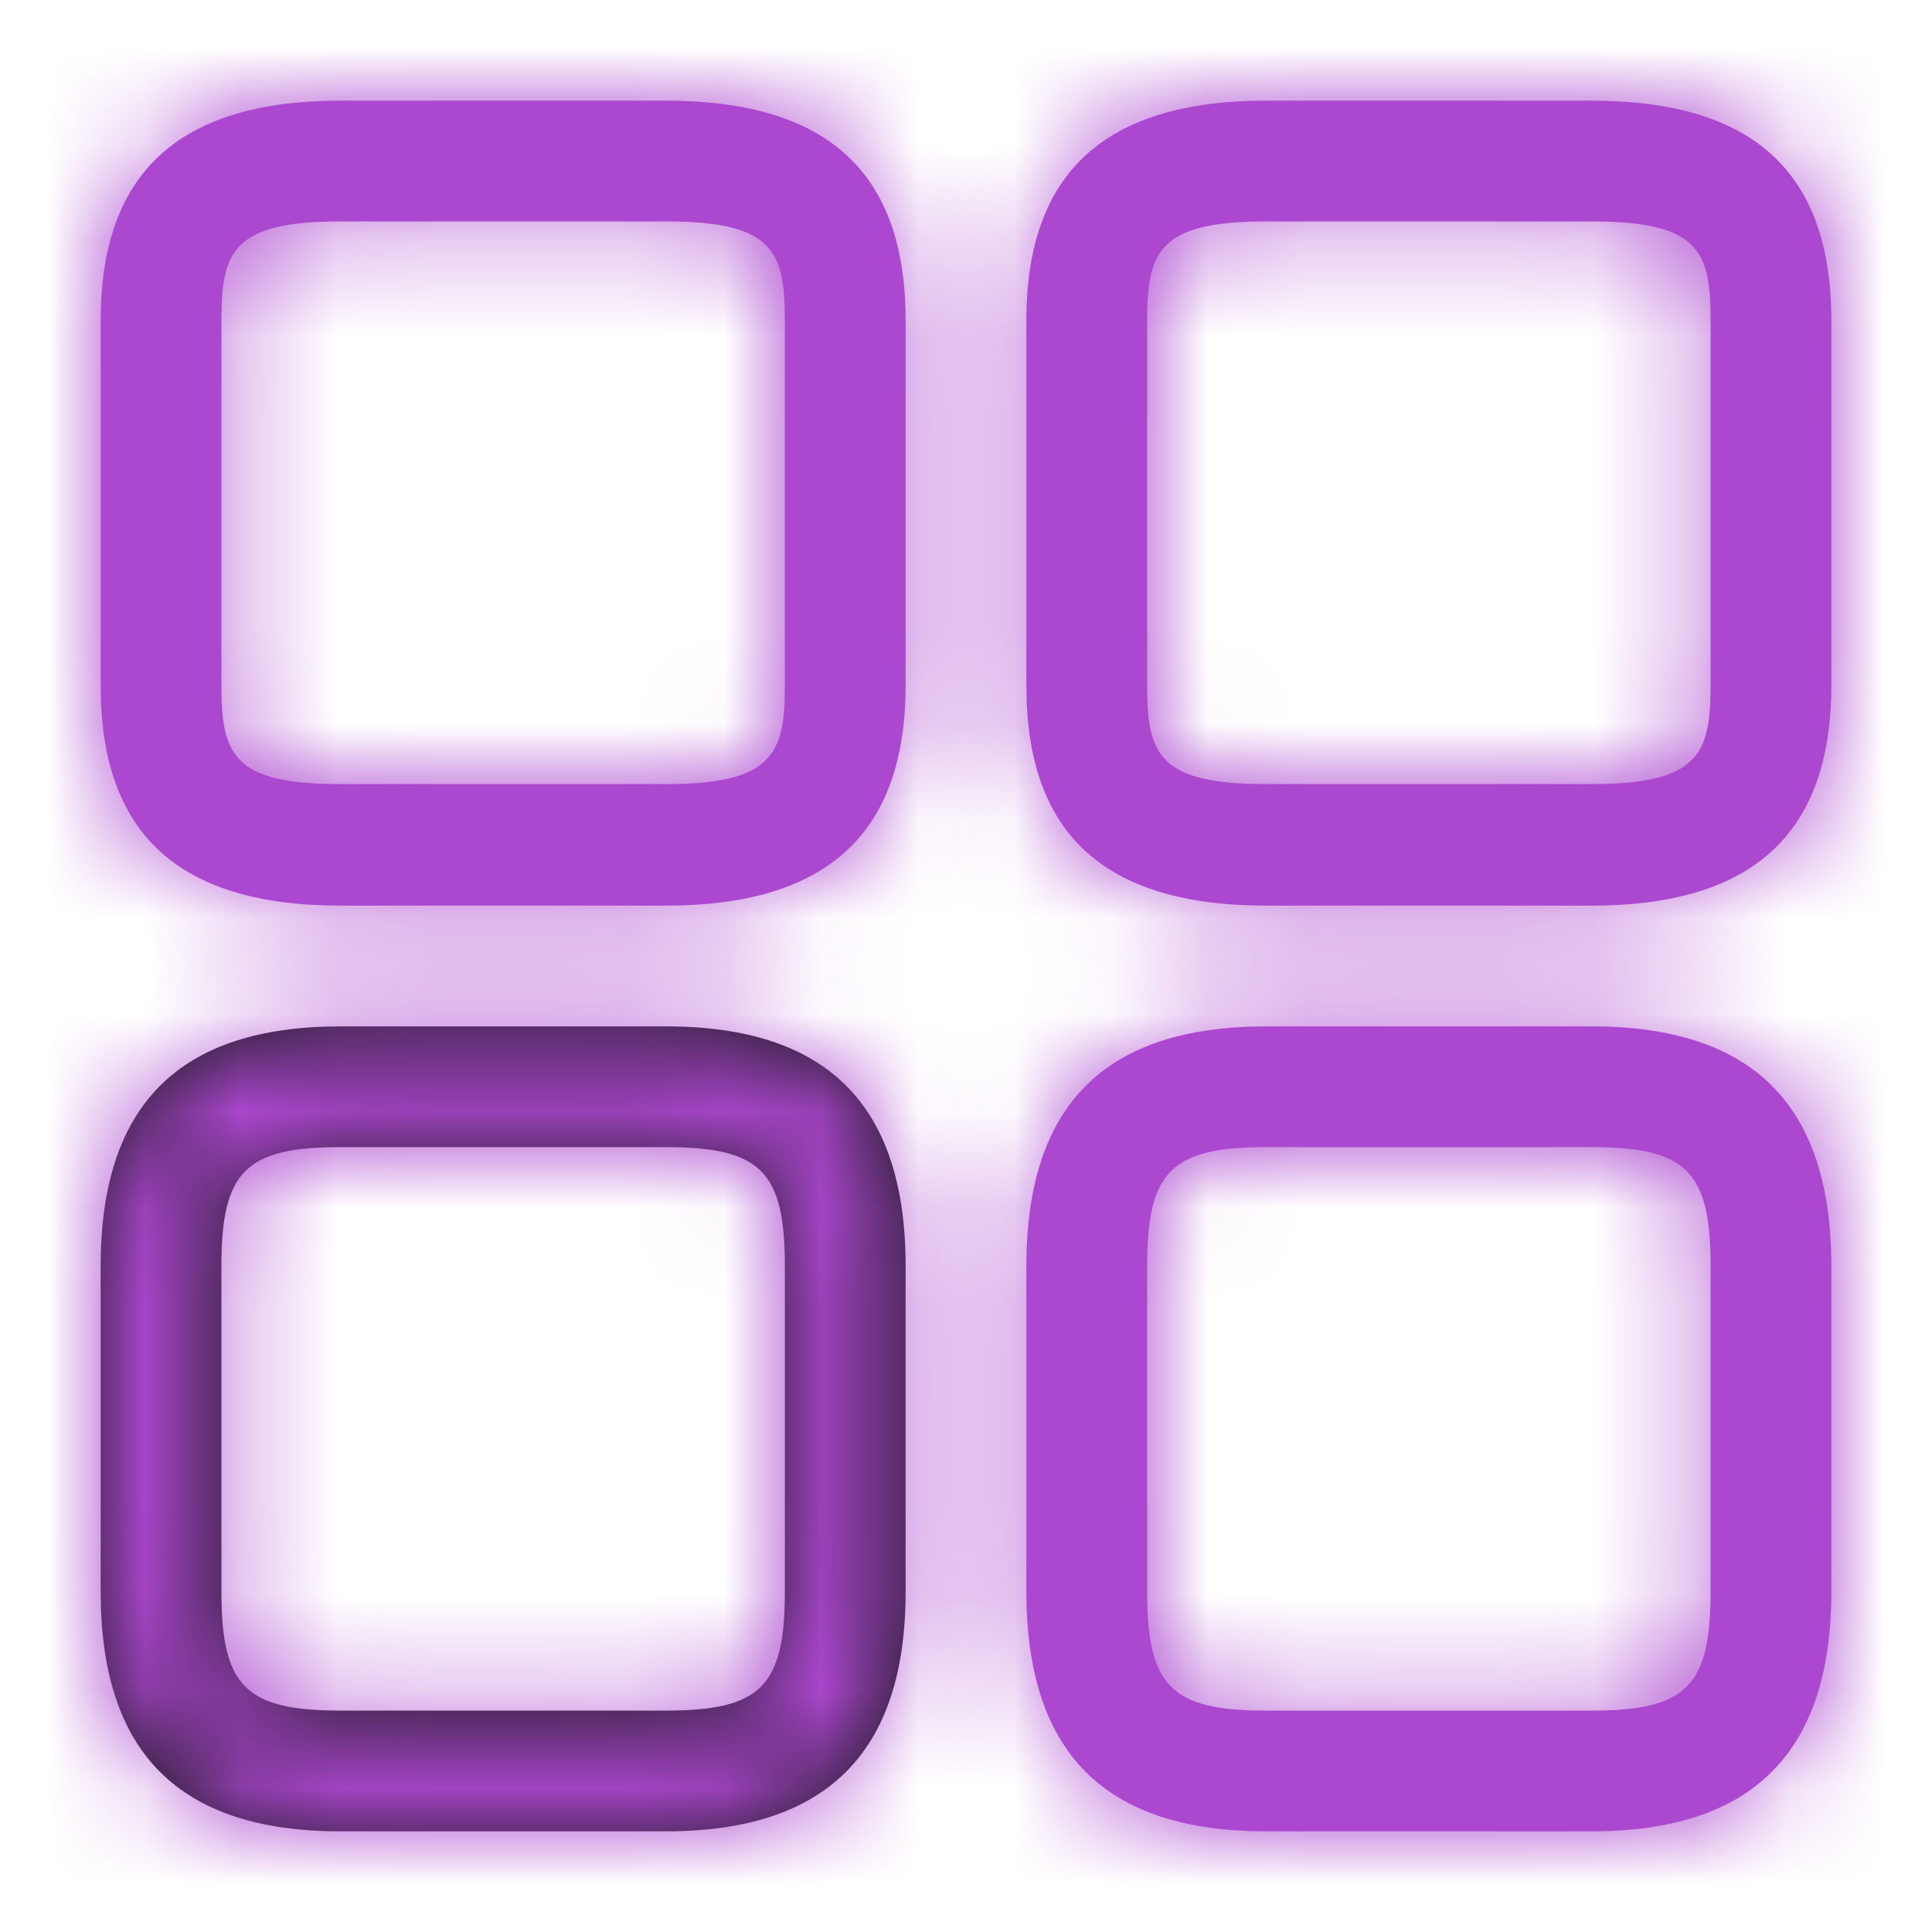 <svg width="20" height="20" viewBox="0 0 20 20" fill="none" xmlns="http://www.w3.org/2000/svg">
<mask id="path-1-inside-1_4408_20992" fill="white">
<path d="M16.475 9.375H13.108C11.433 9.375 10.625 8.633 10.625 7.1V3.317C10.625 1.783 11.442 1.042 13.108 1.042H16.475C18.15 1.042 18.958 1.783 18.958 3.317V7.092C18.958 8.633 18.142 9.375 16.475 9.375ZM13.108 2.292C11.992 2.292 11.875 2.608 11.875 3.317V7.092C11.875 7.808 11.992 8.117 13.108 8.117H16.475C17.592 8.117 17.708 7.8 17.708 7.092V3.317C17.708 2.6 17.592 2.292 16.475 2.292H13.108Z"/>
</mask>
<path d="M16.475 9.375H13.108C11.433 9.375 10.625 8.633 10.625 7.1V3.317C10.625 1.783 11.442 1.042 13.108 1.042H16.475C18.15 1.042 18.958 1.783 18.958 3.317V7.092C18.958 8.633 18.142 9.375 16.475 9.375ZM13.108 2.292C11.992 2.292 11.875 2.608 11.875 3.317V7.092C11.875 7.808 11.992 8.117 13.108 8.117H16.475C17.592 8.117 17.708 7.8 17.708 7.092V3.317C17.708 2.6 17.592 2.292 16.475 2.292H13.108Z" fill="#AC47CF"/>
<path d="M16.475 9.375V7.875H13.108V9.375V10.875H16.475V9.375ZM13.108 9.375V7.875C12.459 7.875 12.274 7.727 12.252 7.707C12.242 7.697 12.217 7.673 12.19 7.597C12.159 7.512 12.125 7.356 12.125 7.1H10.625H9.125C9.125 8.119 9.398 9.161 10.225 9.918C11.026 10.652 12.083 10.875 13.108 10.875V9.375ZM10.625 7.1H12.125V3.317H10.625H9.125V7.1H10.625ZM10.625 3.317H12.125C12.125 3.062 12.159 2.907 12.19 2.822C12.217 2.746 12.242 2.722 12.254 2.711C12.278 2.689 12.465 2.542 13.108 2.542V1.042V-0.458C12.085 -0.458 11.03 -0.234 10.23 0.497C9.403 1.253 9.125 2.293 9.125 3.317H10.625ZM13.108 1.042V2.542H16.475V1.042V-0.458H13.108V1.042ZM16.475 1.042V2.542C17.124 2.542 17.309 2.69 17.331 2.71C17.342 2.72 17.366 2.743 17.393 2.819C17.424 2.905 17.458 3.061 17.458 3.317H18.958H20.458C20.458 2.297 20.185 1.256 19.358 0.498C18.558 -0.235 17.501 -0.458 16.475 -0.458V1.042ZM18.958 3.317H17.458V7.092H18.958H20.458V3.317H18.958ZM18.958 7.092H17.458C17.458 7.349 17.424 7.506 17.393 7.593C17.365 7.67 17.34 7.695 17.328 7.706C17.304 7.728 17.118 7.875 16.475 7.875V9.375V10.875C17.498 10.875 18.555 10.651 19.355 9.917C20.182 9.16 20.458 8.117 20.458 7.092H18.958ZM13.108 2.292V0.792C12.545 0.792 11.656 0.838 11.015 1.475C10.35 2.136 10.375 3.029 10.375 3.317H11.875H13.375C13.375 3.246 13.377 3.202 13.379 3.174C13.38 3.147 13.382 3.152 13.376 3.179C13.362 3.244 13.306 3.428 13.13 3.603C12.963 3.769 12.805 3.808 12.798 3.81C12.795 3.811 12.816 3.806 12.871 3.801C12.926 3.796 13.003 3.792 13.108 3.792V2.292ZM11.875 3.317H10.375V7.092H11.875H13.375V3.317H11.875ZM11.875 7.092H10.375C10.375 7.378 10.348 8.278 11.019 8.94C11.661 9.575 12.553 9.617 13.108 9.617V8.117V6.617C13.002 6.617 12.924 6.613 12.868 6.608C12.812 6.603 12.79 6.598 12.793 6.598C12.797 6.599 12.957 6.638 13.127 6.806C13.305 6.982 13.362 7.169 13.376 7.234C13.382 7.261 13.381 7.266 13.379 7.237C13.377 7.209 13.375 7.164 13.375 7.092H11.875ZM13.108 8.117V9.617H16.475V8.117V6.617H13.108V8.117ZM16.475 8.117V9.617C17.038 9.617 17.927 9.57 18.568 8.934C19.234 8.272 19.208 7.379 19.208 7.092H17.708H16.208C16.208 7.162 16.207 7.206 16.205 7.234C16.203 7.262 16.202 7.256 16.207 7.229C16.222 7.164 16.278 6.98 16.453 6.806C16.62 6.64 16.779 6.6 16.785 6.598C16.789 6.598 16.767 6.603 16.712 6.608C16.658 6.613 16.581 6.617 16.475 6.617V8.117ZM17.708 7.092H19.208V3.317H17.708H16.208V7.092H17.708ZM17.708 3.317H19.208C19.208 3.03 19.235 2.131 18.564 1.468C17.922 0.834 17.03 0.792 16.475 0.792V2.292V3.792C16.582 3.792 16.66 3.795 16.715 3.8C16.771 3.805 16.793 3.811 16.791 3.81C16.786 3.809 16.626 3.77 16.456 3.603C16.278 3.426 16.221 3.24 16.207 3.175C16.201 3.148 16.203 3.143 16.205 3.171C16.207 3.2 16.208 3.245 16.208 3.317H17.708ZM16.475 2.292V0.792H13.108V2.292V3.792H16.475V2.292Z" fill="#AC47CF" mask="url(#path-1-inside-1_4408_20992)"/>
<mask id="path-3-inside-2_4408_20992" fill="white">
<path d="M16.475 18.958H13.108C11.433 18.958 10.625 18.142 10.625 16.475V13.108C10.625 11.433 11.442 10.625 13.108 10.625H16.475C18.15 10.625 18.958 11.442 18.958 13.108V16.475C18.958 18.142 18.142 18.958 16.475 18.958ZM13.108 11.875C12.125 11.875 11.875 12.125 11.875 13.108V16.475C11.875 17.458 12.125 17.708 13.108 17.708H16.475C17.458 17.708 17.708 17.458 17.708 16.475V13.108C17.708 12.125 17.458 11.875 16.475 11.875H13.108Z"/>
</mask>
<path d="M16.475 18.958H13.108C11.433 18.958 10.625 18.142 10.625 16.475V13.108C10.625 11.433 11.442 10.625 13.108 10.625H16.475C18.15 10.625 18.958 11.442 18.958 13.108V16.475C18.958 18.142 18.142 18.958 16.475 18.958ZM13.108 11.875C12.125 11.875 11.875 12.125 11.875 13.108V16.475C11.875 17.458 12.125 17.708 13.108 17.708H16.475C17.458 17.708 17.708 17.458 17.708 16.475V13.108C17.708 12.125 17.458 11.875 16.475 11.875H13.108Z" fill="#AC47CF"/>
<path d="M16.475 18.958V17.458H13.108V18.958V20.458H16.475V18.958ZM13.108 18.958V17.458C12.492 17.458 12.326 17.308 12.3 17.282C12.274 17.256 12.125 17.089 12.125 16.475H10.625H9.125C9.125 17.528 9.38 18.603 10.177 19.401C10.974 20.2 12.049 20.458 13.108 20.458V18.958ZM10.625 16.475H12.125V13.108H10.625H9.125V16.475H10.625ZM10.625 13.108H12.125C12.125 12.492 12.275 12.326 12.301 12.3C12.328 12.274 12.495 12.125 13.108 12.125V10.625V9.125C12.055 9.125 10.981 9.38 10.182 10.177C9.383 10.974 9.125 12.049 9.125 13.108H10.625ZM13.108 10.625V12.125H16.475V10.625V9.125H13.108V10.625ZM16.475 10.625V12.125C17.091 12.125 17.257 12.275 17.283 12.301C17.309 12.328 17.458 12.495 17.458 13.108H18.958H20.458C20.458 12.055 20.203 10.981 19.407 10.182C18.61 9.383 17.534 9.125 16.475 9.125V10.625ZM18.958 13.108H17.458V16.475H18.958H20.458V13.108H18.958ZM18.958 16.475H17.458C17.458 17.085 17.309 17.253 17.281 17.281C17.253 17.309 17.085 17.458 16.475 17.458V18.958V20.458C17.532 20.458 18.605 20.199 19.402 19.402C20.199 18.605 20.458 17.532 20.458 16.475H18.958ZM13.108 11.875V10.375C12.622 10.375 11.723 10.401 11.062 11.062C10.401 11.723 10.375 12.622 10.375 13.108H11.875H13.375C13.375 13.015 13.378 12.949 13.382 12.903C13.386 12.856 13.39 12.842 13.388 12.851C13.383 12.874 13.34 13.027 13.184 13.184C13.027 13.34 12.874 13.383 12.851 13.388C12.842 13.39 12.856 13.386 12.903 13.382C12.949 13.378 13.015 13.375 13.108 13.375V11.875ZM11.875 13.108H10.375V16.475H11.875H13.375V13.108H11.875ZM11.875 16.475H10.375C10.375 16.961 10.401 17.86 11.062 18.521C11.723 19.182 12.622 19.208 13.108 19.208V17.708V16.208C13.015 16.208 12.949 16.205 12.903 16.201C12.856 16.197 12.842 16.193 12.851 16.195C12.874 16.201 13.027 16.243 13.184 16.4C13.34 16.556 13.383 16.71 13.388 16.733C13.39 16.741 13.386 16.728 13.382 16.681C13.378 16.634 13.375 16.568 13.375 16.475H11.875ZM13.108 17.708V19.208H16.475V17.708V16.208H13.108V17.708ZM16.475 17.708V19.208C16.961 19.208 17.86 19.182 18.521 18.521C19.182 17.86 19.208 16.961 19.208 16.475H17.708H16.208C16.208 16.568 16.205 16.634 16.201 16.681C16.197 16.728 16.193 16.741 16.195 16.733C16.201 16.71 16.243 16.556 16.4 16.4C16.556 16.243 16.71 16.201 16.733 16.195C16.741 16.193 16.728 16.197 16.681 16.201C16.634 16.205 16.568 16.208 16.475 16.208V17.708ZM17.708 16.475H19.208V13.108H17.708H16.208V16.475H17.708ZM17.708 13.108H19.208C19.208 12.622 19.182 11.723 18.521 11.062C17.86 10.401 16.961 10.375 16.475 10.375V11.875V13.375C16.568 13.375 16.634 13.378 16.681 13.382C16.728 13.386 16.741 13.39 16.733 13.388C16.71 13.383 16.556 13.34 16.4 13.184C16.243 13.027 16.201 12.874 16.195 12.851C16.193 12.842 16.197 12.856 16.201 12.903C16.205 12.949 16.208 13.015 16.208 13.108H17.708ZM16.475 11.875V10.375H13.108V11.875V13.375H16.475V11.875Z" fill="#AC47CF" mask="url(#path-3-inside-2_4408_20992)"/>
<mask id="path-5-inside-3_4408_20992" fill="white">
<path d="M6.892 9.375H3.525C1.85 9.375 1.042 8.633 1.042 7.1V3.317C1.042 1.783 1.858 1.042 3.525 1.042H6.892C8.567 1.042 9.375 1.783 9.375 3.317V7.092C9.375 8.633 8.558 9.375 6.892 9.375ZM3.525 2.292C2.408 2.292 2.292 2.608 2.292 3.317V7.092C2.292 7.808 2.408 8.117 3.525 8.117H6.892C8.008 8.117 8.125 7.8 8.125 7.092V3.317C8.125 2.6 8.008 2.292 6.892 2.292H3.525Z"/>
</mask>
<path d="M6.892 9.375H3.525C1.85 9.375 1.042 8.633 1.042 7.1V3.317C1.042 1.783 1.858 1.042 3.525 1.042H6.892C8.567 1.042 9.375 1.783 9.375 3.317V7.092C9.375 8.633 8.558 9.375 6.892 9.375ZM3.525 2.292C2.408 2.292 2.292 2.608 2.292 3.317V7.092C2.292 7.808 2.408 8.117 3.525 8.117H6.892C8.008 8.117 8.125 7.8 8.125 7.092V3.317C8.125 2.6 8.008 2.292 6.892 2.292H3.525Z" fill="#AC47CF"/>
<path d="M6.892 9.375V7.875H3.525V9.375V10.875H6.892V9.375ZM3.525 9.375V7.875C2.876 7.875 2.691 7.727 2.669 7.707C2.658 7.697 2.634 7.673 2.607 7.597C2.576 7.512 2.542 7.356 2.542 7.1H1.042H-0.458C-0.458 8.119 -0.185 9.161 0.642 9.918C1.442 10.652 2.499 10.875 3.525 10.875V9.375ZM1.042 7.1H2.542V3.317H1.042H-0.458V7.1H1.042ZM1.042 3.317H2.542C2.542 3.062 2.576 2.907 2.607 2.822C2.634 2.746 2.659 2.722 2.67 2.711C2.695 2.689 2.882 2.542 3.525 2.542V1.042V-0.458C2.502 -0.458 1.447 -0.234 0.646 0.497C-0.181 1.253 -0.458 2.293 -0.458 3.317H1.042ZM3.525 1.042V2.542H6.892V1.042V-0.458H3.525V1.042ZM6.892 1.042V2.542C7.541 2.542 7.726 2.69 7.748 2.71C7.758 2.72 7.783 2.743 7.81 2.819C7.841 2.905 7.875 3.061 7.875 3.317H9.375H10.875C10.875 2.297 10.602 1.256 9.775 0.498C8.974 -0.235 7.917 -0.458 6.892 -0.458V1.042ZM9.375 3.317H7.875V7.092H9.375H10.875V3.317H9.375ZM9.375 7.092H7.875C7.875 7.349 7.84 7.506 7.809 7.593C7.782 7.67 7.756 7.695 7.745 7.706C7.72 7.728 7.535 7.875 6.892 7.875V9.375V10.875C7.915 10.875 8.971 10.651 9.772 9.917C10.598 9.16 10.875 8.117 10.875 7.092H9.375ZM3.525 2.292V0.792C2.962 0.792 2.073 0.838 1.432 1.475C0.766 2.136 0.792 3.029 0.792 3.317H2.292H3.792C3.792 3.246 3.793 3.202 3.795 3.174C3.797 3.147 3.798 3.152 3.792 3.179C3.778 3.244 3.722 3.428 3.547 3.603C3.38 3.769 3.221 3.808 3.215 3.81C3.211 3.811 3.233 3.806 3.288 3.801C3.342 3.796 3.419 3.792 3.525 3.792V2.292ZM2.292 3.317H0.792V7.092H2.292H3.792V3.317H2.292ZM2.292 7.092H0.792C0.792 7.378 0.765 8.278 1.436 8.94C2.078 9.575 2.97 9.617 3.525 9.617V8.117V6.617C3.418 6.617 3.34 6.613 3.285 6.608C3.229 6.603 3.207 6.598 3.21 6.598C3.214 6.599 3.374 6.638 3.544 6.806C3.722 6.982 3.779 7.169 3.793 7.234C3.799 7.261 3.797 7.266 3.795 7.237C3.793 7.209 3.792 7.164 3.792 7.092H2.292ZM3.525 8.117V9.617H6.892V8.117V6.617H3.525V8.117ZM6.892 8.117V9.617C7.455 9.617 8.344 9.57 8.984 8.934C9.65 8.272 9.625 7.379 9.625 7.092H8.125H6.625C6.625 7.162 6.623 7.206 6.622 7.234C6.62 7.262 6.618 7.256 6.624 7.229C6.638 7.164 6.694 6.98 6.87 6.806C7.037 6.64 7.195 6.6 7.202 6.598C7.205 6.598 7.184 6.603 7.129 6.608C7.074 6.613 6.997 6.617 6.892 6.617V8.117ZM8.125 7.092H9.625V3.317H8.125H6.625V7.092H8.125ZM8.125 3.317H9.625C9.625 3.03 9.652 2.131 8.981 1.468C8.339 0.834 7.447 0.792 6.892 0.792V2.292V3.792C6.998 3.792 7.076 3.795 7.132 3.8C7.188 3.805 7.21 3.811 7.207 3.81C7.203 3.809 7.043 3.77 6.873 3.603C6.695 3.426 6.638 3.24 6.624 3.175C6.618 3.148 6.619 3.143 6.621 3.171C6.623 3.2 6.625 3.245 6.625 3.317H8.125ZM6.892 2.292V0.792H3.525V2.292V3.792H6.892V2.292Z" fill="#AC47CF" mask="url(#path-5-inside-3_4408_20992)"/>
<mask id="path-7-inside-4_4408_20992" fill="white">
<path d="M6.892 18.958H3.525C1.85 18.958 1.042 18.142 1.042 16.475V13.108C1.042 11.433 1.858 10.625 3.525 10.625H6.892C8.567 10.625 9.375 11.442 9.375 13.108V16.475C9.375 18.142 8.558 18.958 6.892 18.958ZM3.525 11.875C2.542 11.875 2.292 12.125 2.292 13.108V16.475C2.292 17.458 2.542 17.708 3.525 17.708H6.892C7.875 17.708 8.125 17.458 8.125 16.475V13.108C8.125 12.125 7.875 11.875 6.892 11.875H3.525Z"/>
</mask>
<path d="M6.892 18.958H3.525C1.85 18.958 1.042 18.142 1.042 16.475V13.108C1.042 11.433 1.858 10.625 3.525 10.625H6.892C8.567 10.625 9.375 11.442 9.375 13.108V16.475C9.375 18.142 8.558 18.958 6.892 18.958ZM3.525 11.875C2.542 11.875 2.292 12.125 2.292 13.108V16.475C2.292 17.458 2.542 17.708 3.525 17.708H6.892C7.875 17.708 8.125 17.458 8.125 16.475V13.108C8.125 12.125 7.875 11.875 6.892 11.875H3.525Z" fill="#18181B"/>
<path d="M6.892 18.958V17.458H3.525V18.958V20.458H6.892V18.958ZM3.525 18.958V17.458C2.909 17.458 2.743 17.308 2.717 17.282C2.691 17.256 2.542 17.089 2.542 16.475H1.042H-0.458C-0.458 17.528 -0.203 18.603 0.593 19.401C1.39 20.2 2.466 20.458 3.525 20.458V18.958ZM1.042 16.475H2.542V13.108H1.042H-0.458V16.475H1.042ZM1.042 13.108H2.542C2.542 12.492 2.692 12.326 2.718 12.3C2.744 12.274 2.911 12.125 3.525 12.125V10.625V9.125C2.472 9.125 1.397 9.38 0.599 10.177C-0.2 10.974 -0.458 12.049 -0.458 13.108H1.042ZM3.525 10.625V12.125H6.892V10.625V9.125H3.525V10.625ZM6.892 10.625V12.125C7.508 12.125 7.674 12.275 7.699 12.301C7.726 12.328 7.875 12.495 7.875 13.108H9.375H10.875C10.875 12.055 10.62 10.981 9.823 10.182C9.026 9.383 7.951 9.125 6.892 9.125V10.625ZM9.375 13.108H7.875V16.475H9.375H10.875V13.108H9.375ZM9.375 16.475H7.875C7.875 17.085 7.726 17.253 7.698 17.281C7.67 17.309 7.501 17.458 6.892 17.458V18.958V20.458C7.949 20.458 9.022 20.199 9.819 19.402C10.616 18.605 10.875 17.532 10.875 16.475H9.375ZM3.525 11.875V10.375C3.039 10.375 2.14 10.401 1.479 11.062C0.818 11.723 0.792 12.622 0.792 13.108H2.292H3.792C3.792 13.015 3.795 12.949 3.799 12.903C3.803 12.856 3.807 12.842 3.805 12.851C3.799 12.874 3.757 13.027 3.6 13.184C3.444 13.34 3.29 13.383 3.267 13.388C3.259 13.39 3.272 13.386 3.319 13.382C3.366 13.378 3.432 13.375 3.525 13.375V11.875ZM2.292 13.108H0.792V16.475H2.292H3.792V13.108H2.292ZM2.292 16.475H0.792C0.792 16.961 0.818 17.86 1.479 18.521C2.14 19.182 3.039 19.208 3.525 19.208V17.708V16.208C3.432 16.208 3.366 16.205 3.319 16.201C3.272 16.197 3.259 16.193 3.267 16.195C3.29 16.201 3.444 16.243 3.6 16.4C3.757 16.556 3.799 16.71 3.805 16.733C3.807 16.741 3.803 16.728 3.799 16.681C3.795 16.634 3.792 16.568 3.792 16.475H2.292ZM3.525 17.708V19.208H6.892V17.708V16.208H3.525V17.708ZM6.892 17.708V19.208C7.378 19.208 8.277 19.182 8.938 18.521C9.599 17.86 9.625 16.961 9.625 16.475H8.125H6.625C6.625 16.568 6.622 16.634 6.618 16.681C6.614 16.728 6.61 16.741 6.612 16.733C6.617 16.71 6.66 16.556 6.816 16.4C6.973 16.243 7.126 16.201 7.149 16.195C7.158 16.193 7.144 16.197 7.097 16.201C7.051 16.205 6.985 16.208 6.892 16.208V17.708ZM8.125 16.475H9.625V13.108H8.125H6.625V16.475H8.125ZM8.125 13.108H9.625C9.625 12.622 9.599 11.723 8.938 11.062C8.277 10.401 7.378 10.375 6.892 10.375V11.875V13.375C6.985 13.375 7.051 13.378 7.097 13.382C7.144 13.386 7.158 13.39 7.149 13.388C7.126 13.383 6.973 13.34 6.816 13.184C6.66 13.027 6.617 12.874 6.612 12.851C6.61 12.842 6.614 12.856 6.618 12.903C6.622 12.949 6.625 13.015 6.625 13.108H8.125ZM6.892 11.875V10.375H3.525V11.875V13.375H6.892V11.875Z" fill="#AC47CF" mask="url(#path-7-inside-4_4408_20992)"/>
</svg>

